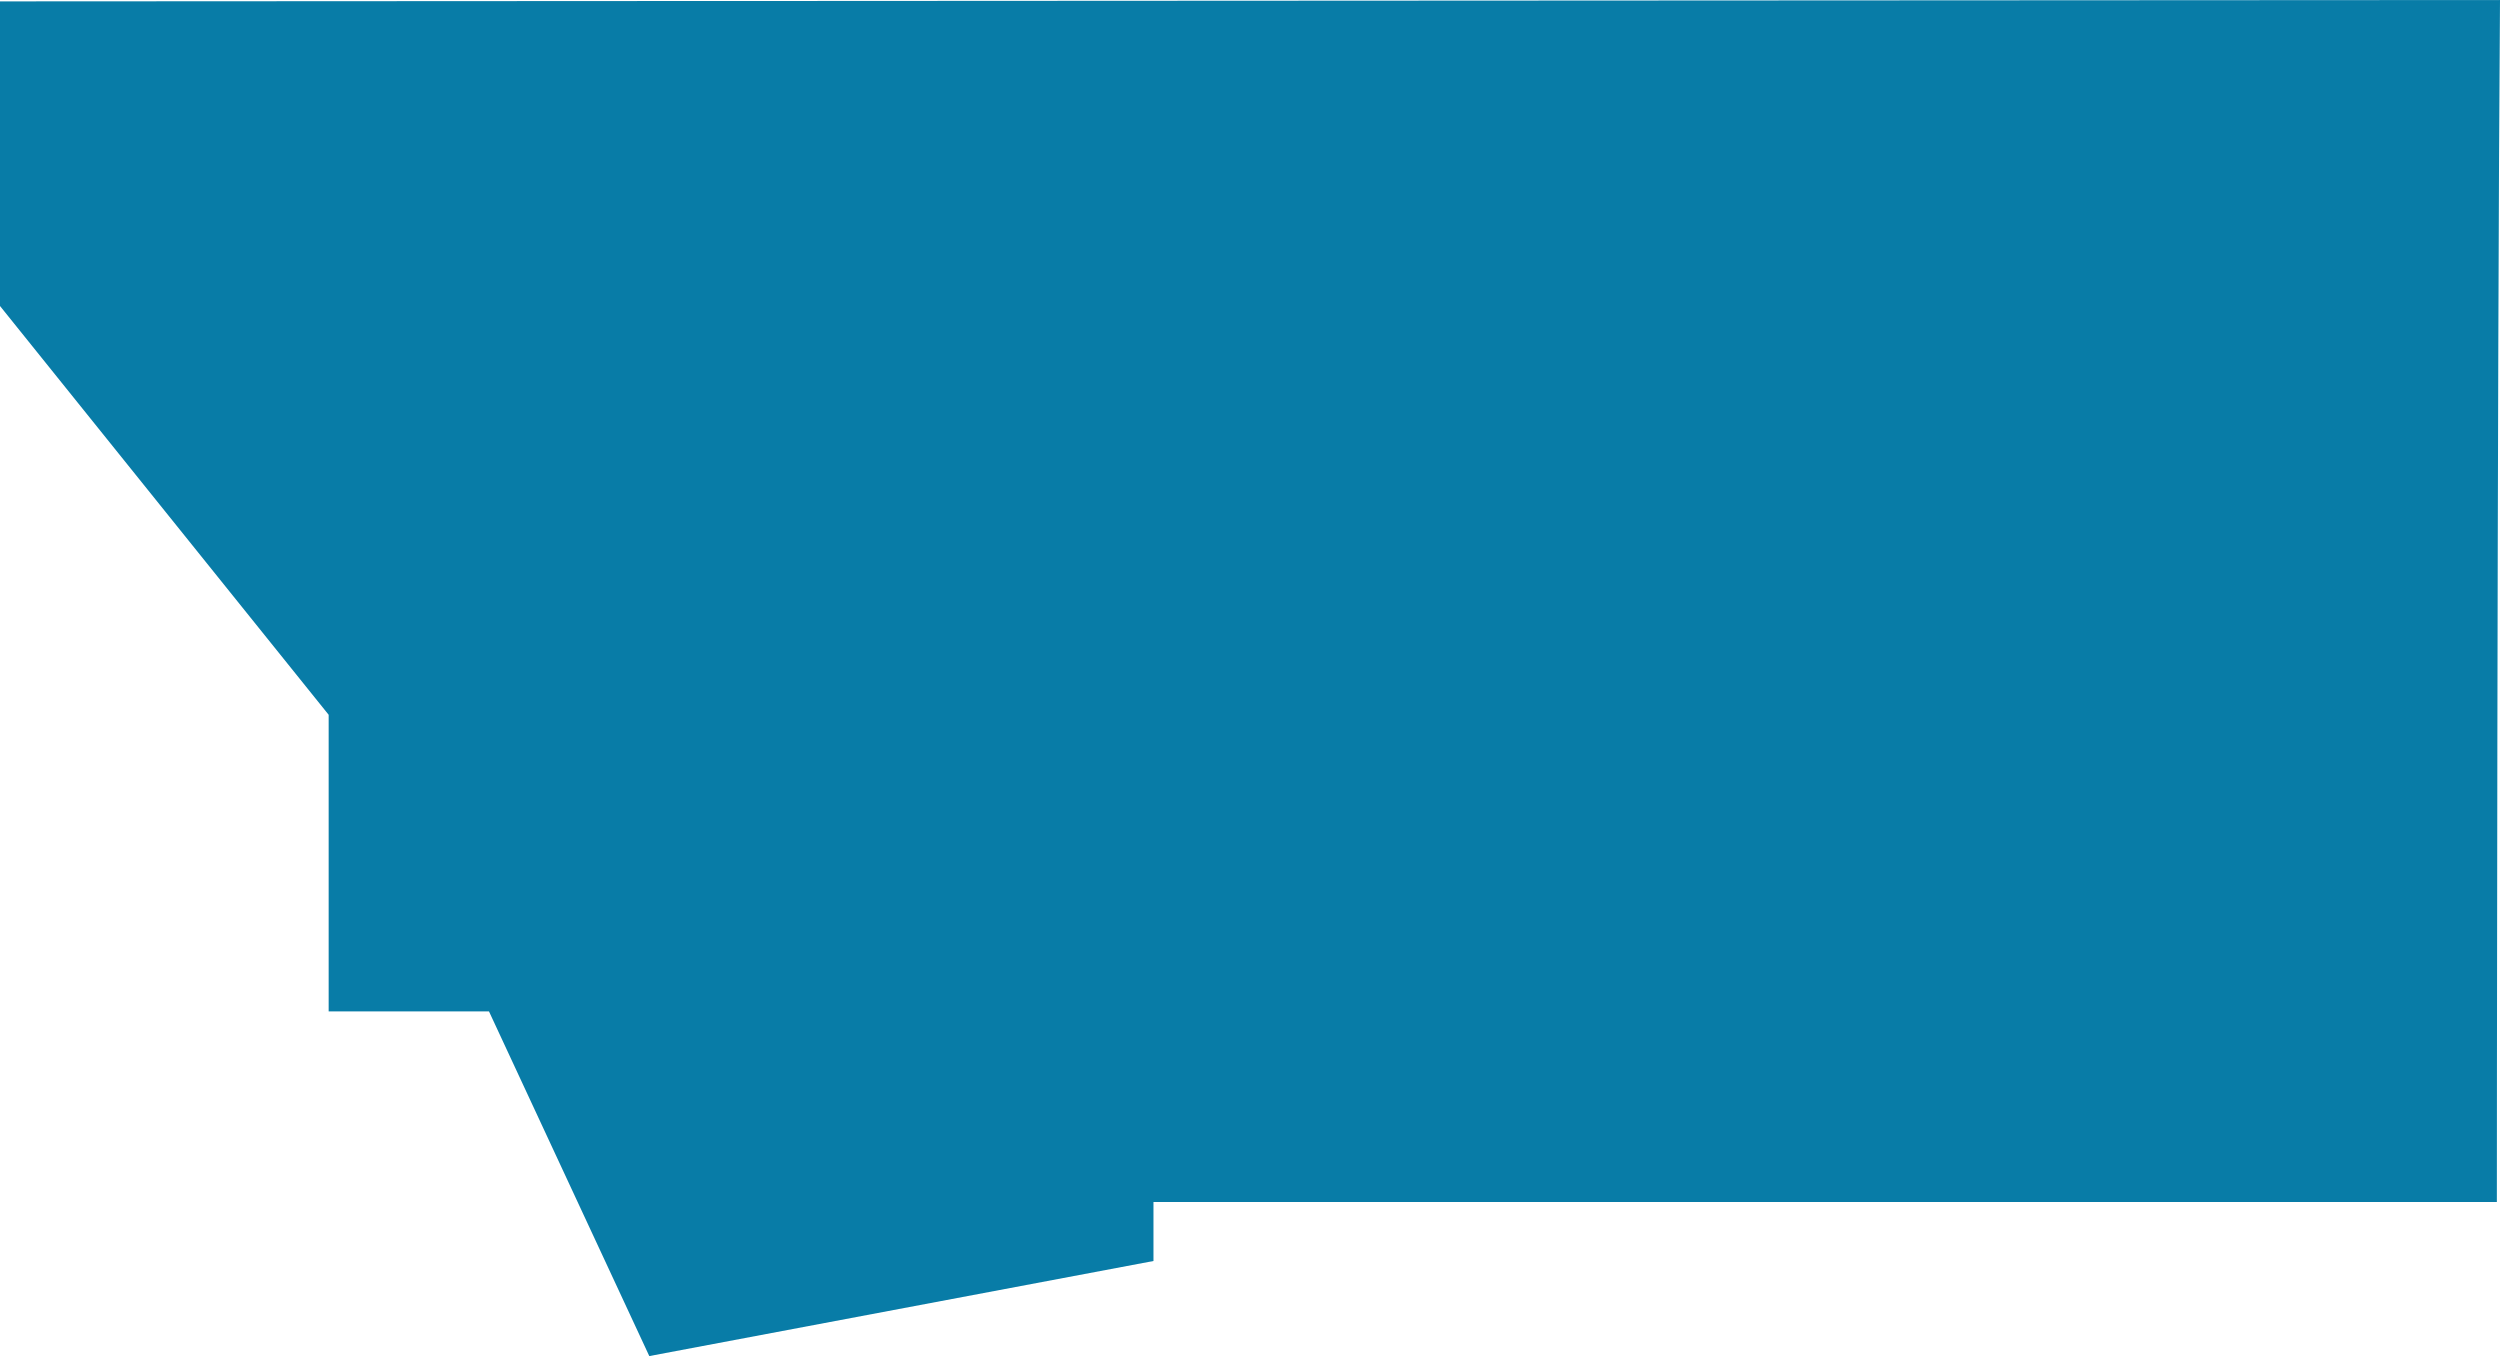 <svg width="222" height="121" viewBox="0 0 222 121" fill="none" xmlns="http://www.w3.org/2000/svg">
<g clip-path="url(#clip0_6201_195695)">
<path d="M221.721 106.736H102.428V111.977L57.657 120.419L43.421 89.811H29.185V63.474L0 27.172V0.123L222 0C221.749 33.223 221.721 106.736 221.721 106.736Z" fill="#087CA7"/>
</g>
<defs>
<clipPath id="clip0_6201_195695">
<rect width="222" height="120.419" fill="white"/>
</clipPath>
</defs>
</svg>
